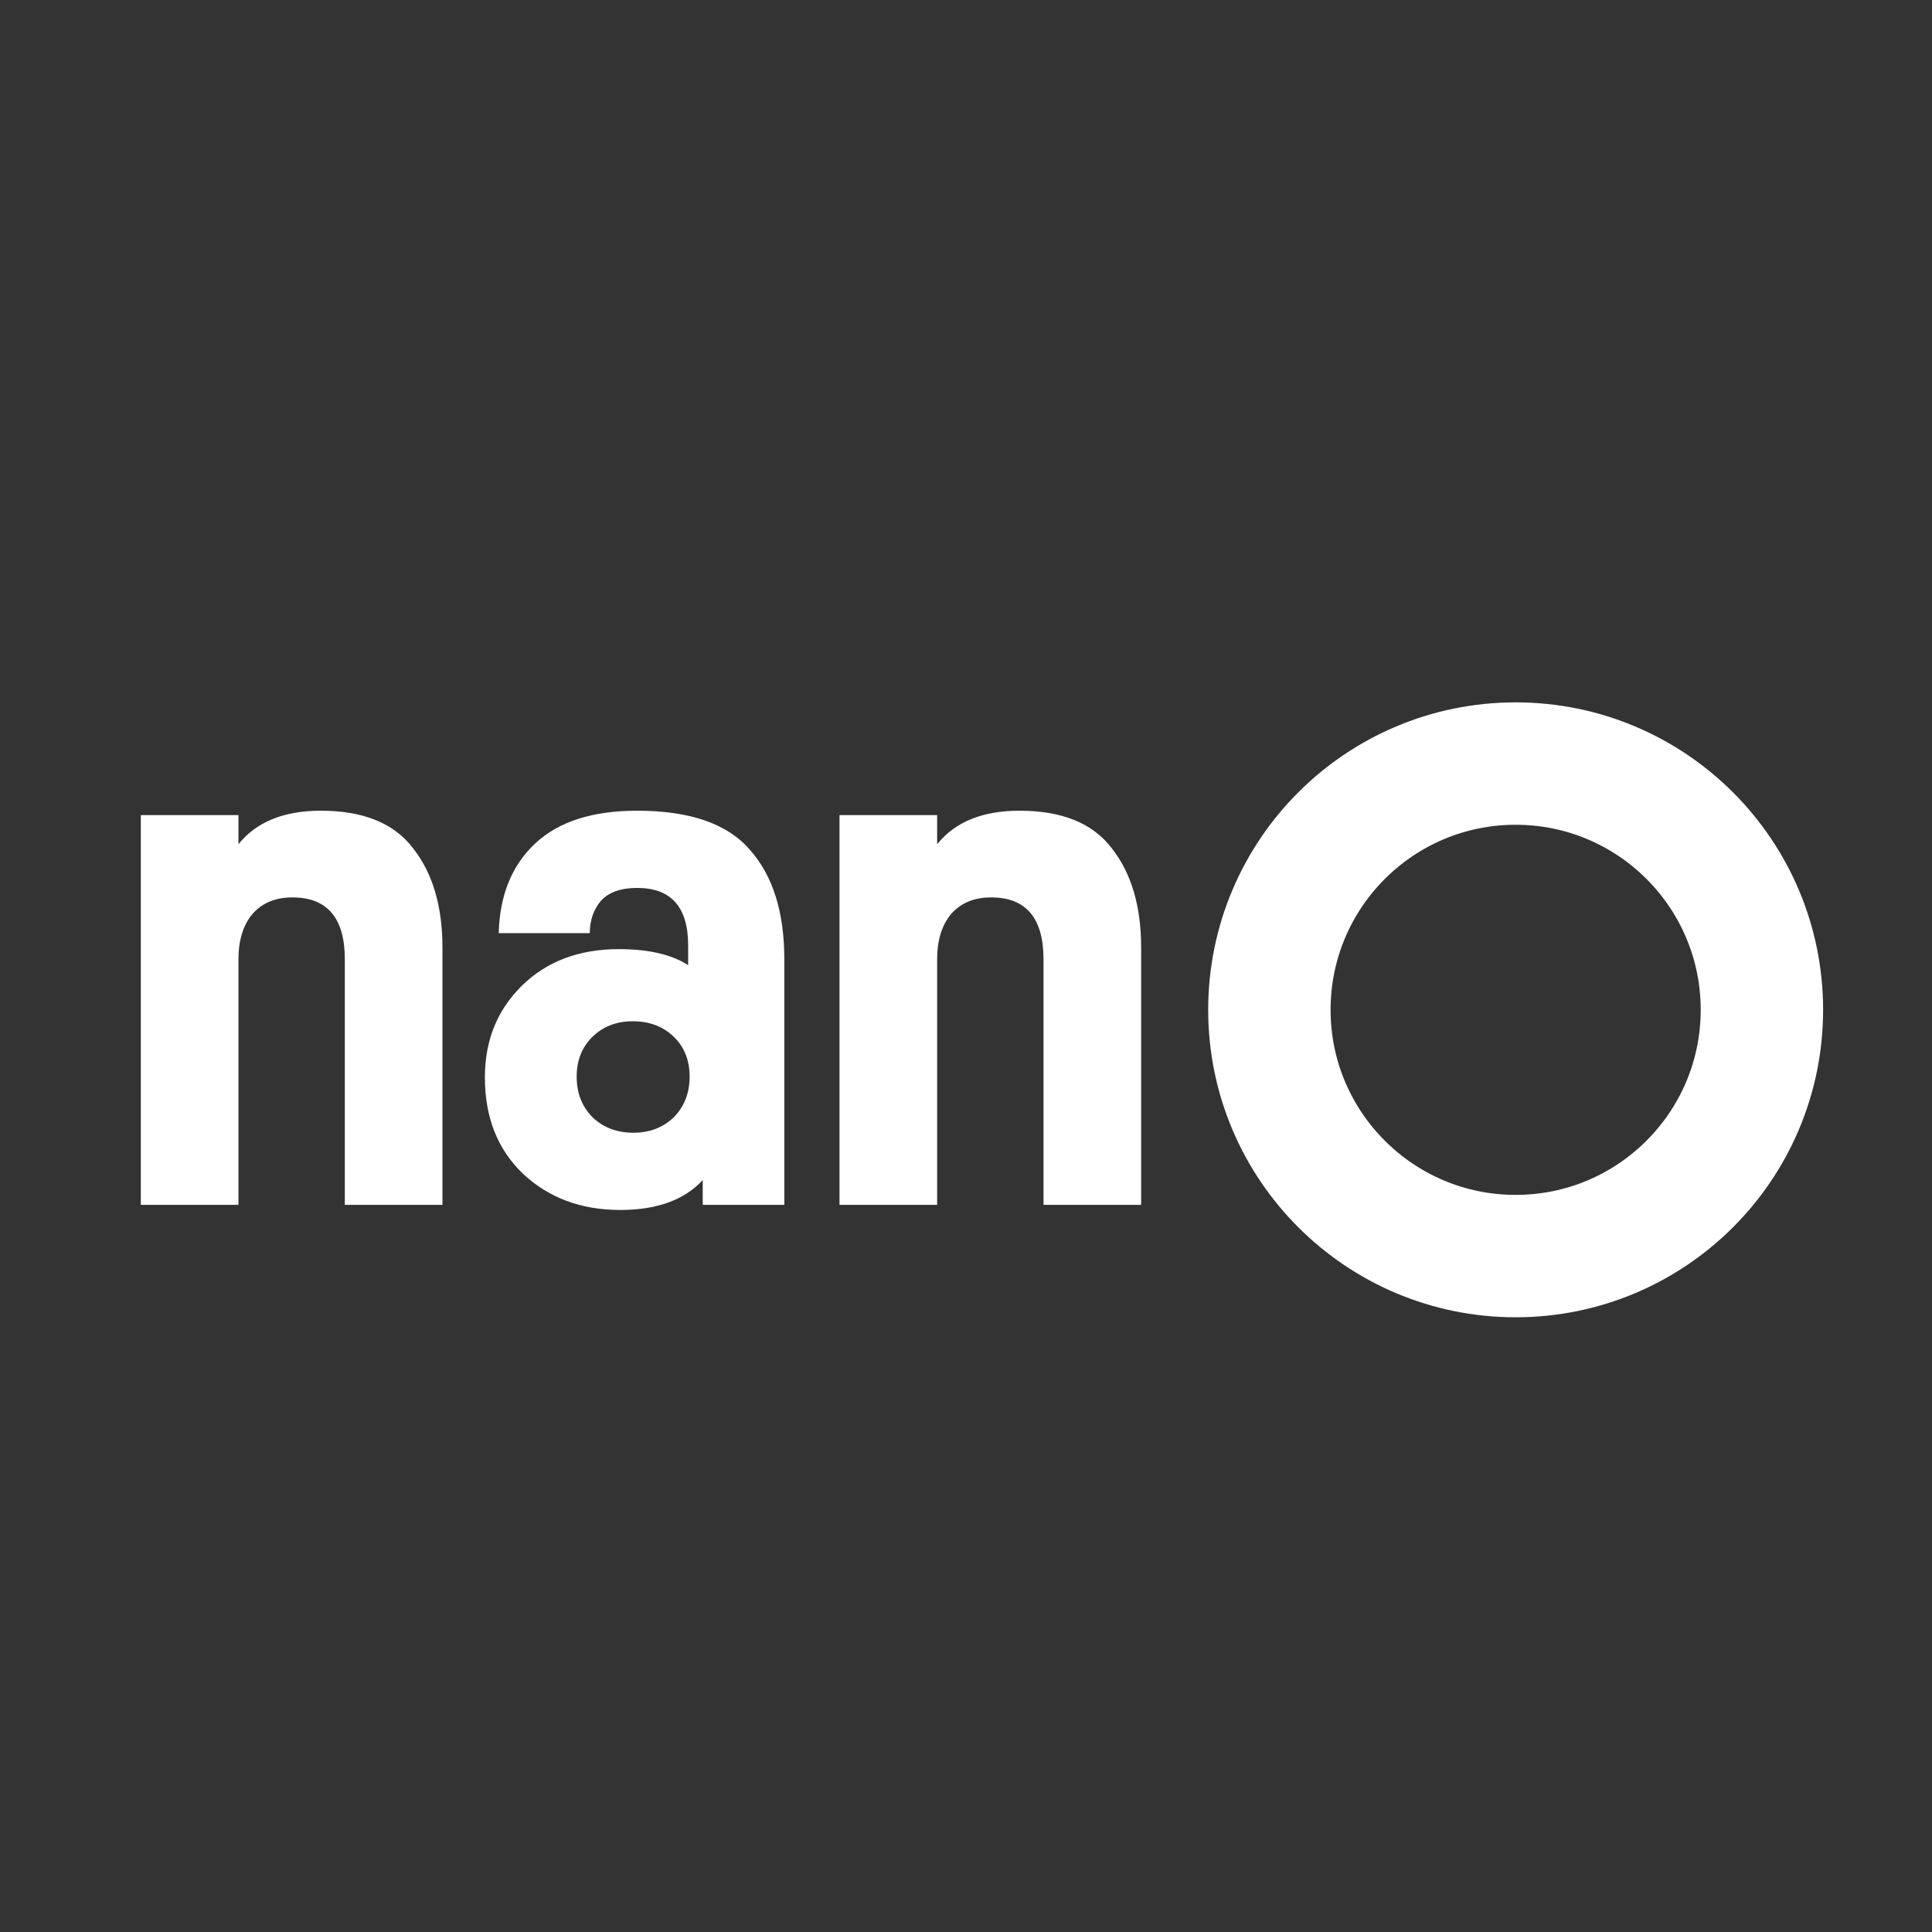 <?xml version="1.0" encoding="UTF-8"?> <svg xmlns="http://www.w3.org/2000/svg" width="550" height="550" viewBox="0 0 550 550" fill="none"><rect x="0" y="0" width="550" height="550" fill="#333333" stroke="none"/> <path d="M98.164 343V273.103C98.164 261.349 93.186 255.473 83.23 255.473C78.391 255.473 74.588 257.063 71.823 260.243C69.196 263.423 67.882 267.71 67.882 273.103V343H40.089V232.035H67.882V240.332C72.998 233.971 80.811 230.791 91.319 230.791C103.488 230.791 112.268 234.386 117.661 241.576C123.192 248.628 125.957 258.031 125.957 269.784V343H98.164ZM138.035 306.703C138.035 296.194 141.561 287.483 148.613 280.569C155.665 273.656 164.861 270.199 176.199 270.199C184.634 270.199 191.202 271.72 195.903 274.762V269.162C195.903 258.238 191.063 252.776 181.384 252.776C176.683 252.776 173.226 254.021 171.014 256.51C168.94 258.999 167.903 262.041 167.903 265.636H141.976C142.253 254.851 145.71 246.347 152.347 240.124C158.984 233.902 168.663 230.791 181.384 230.791C196.456 230.791 207.172 234.524 213.533 241.991C220.032 249.32 223.281 259.69 223.281 273.103V343H200.051V335.948C194.797 341.617 186.984 344.452 176.614 344.452C165.414 344.452 156.149 340.995 148.821 334.081C141.631 327.168 138.035 318.042 138.035 306.703ZM164.169 306.496C164.169 311.197 165.69 315.069 168.732 318.111C171.774 321.014 175.646 322.466 180.347 322.466C184.91 322.466 188.713 321.014 191.755 318.111C194.797 315.069 196.318 311.197 196.318 306.496C196.318 301.794 194.797 297.992 191.755 295.088C188.713 292.184 184.841 290.733 180.14 290.733C175.438 290.733 171.567 292.254 168.525 295.296C165.621 298.199 164.169 301.933 164.169 306.496ZM297.067 343V273.103C297.067 261.349 292.09 255.473 282.134 255.473C277.294 255.473 273.492 257.063 270.726 260.243C268.099 263.423 266.786 267.71 266.786 273.103V343H238.992V232.035H266.786V240.332C271.902 233.971 279.714 230.791 290.223 230.791C302.391 230.791 311.171 234.386 316.564 241.576C322.095 248.628 324.86 258.031 324.86 269.784V343H297.067Z" fill="white"></path> <circle cx="431.473" cy="287.476" r="70.105" stroke="white" stroke-width="34.845"></circle> </svg> 